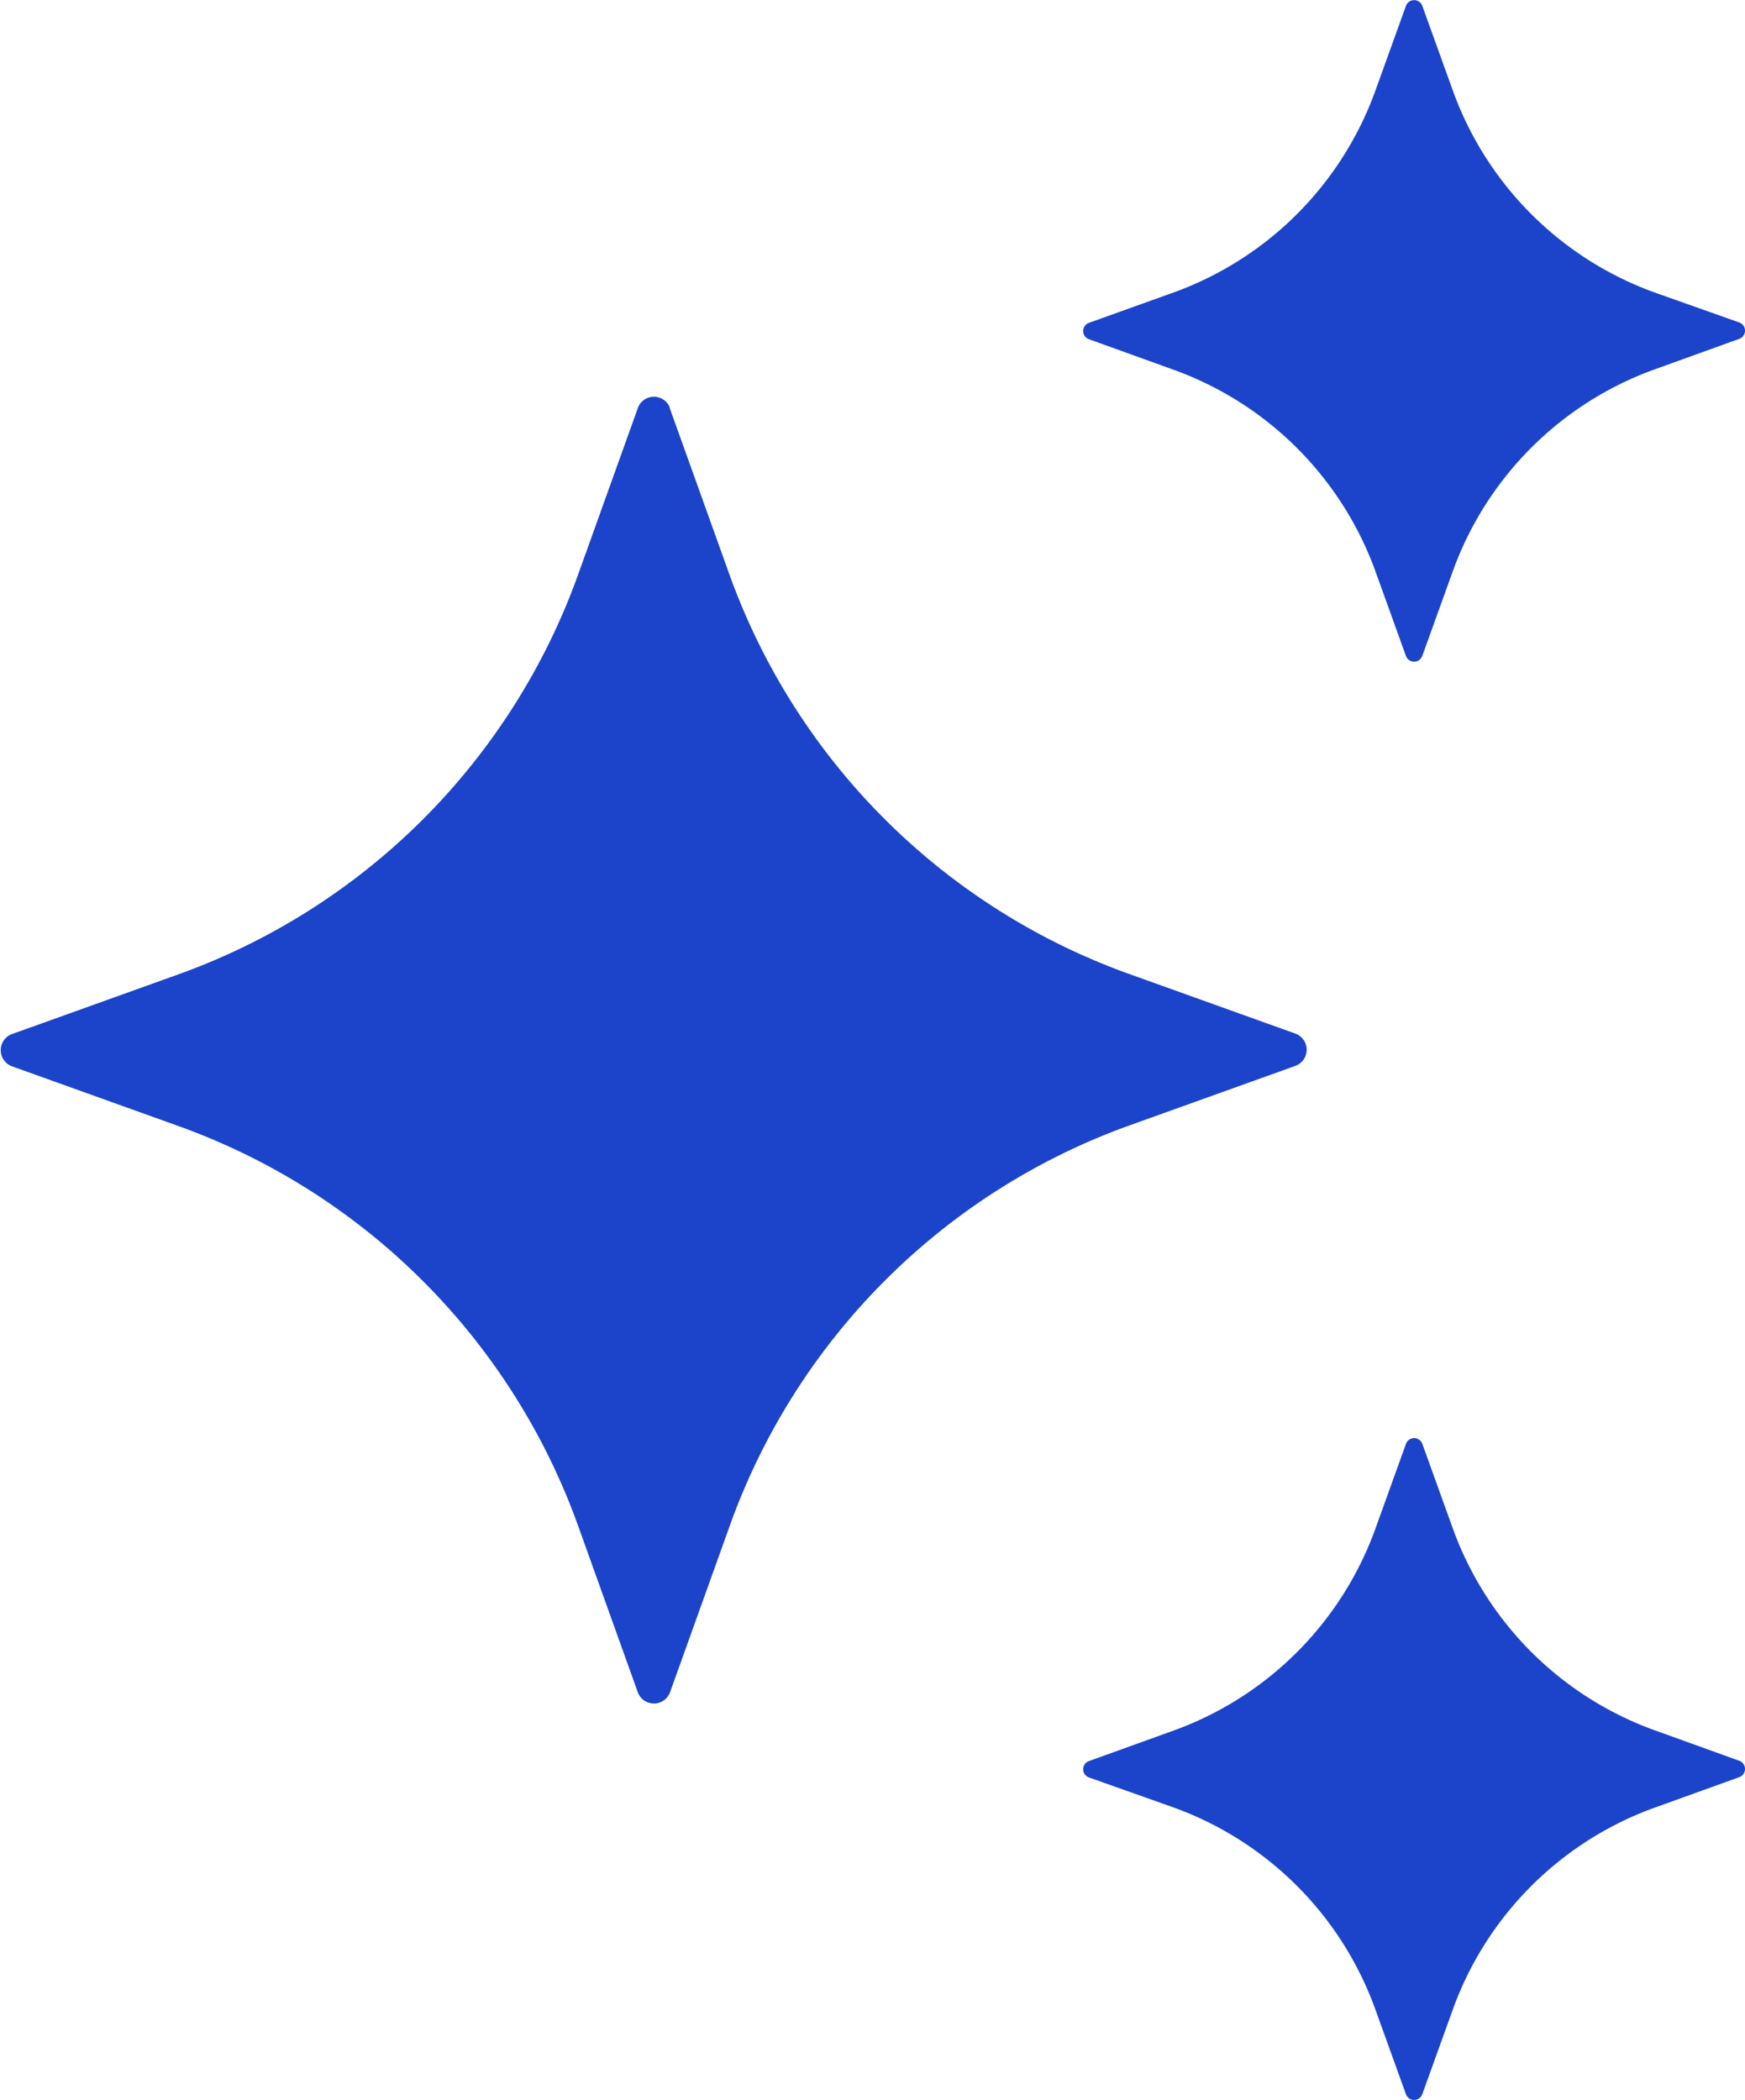<svg xmlns="http://www.w3.org/2000/svg" width="23.272" height="28.001" viewBox="0 0 23.272 28.001">
  <g id="AI" transform="translate(-4.364 -2)">
    <path id="Path_10192" data-name="Path 10192" d="M13.294,7.436l.8,2.23a8.835,8.835,0,0,0,5.316,5.316l2.23.8a.229.229,0,0,1,0,.43l-2.23.8A8.835,8.835,0,0,0,14.1,22.334l-.8,2.23a.229.229,0,0,1-.43,0l-.8-2.23a8.835,8.835,0,0,0-5.316-5.316l-2.23-.8a.229.229,0,0,1,0-.43l2.23-.8a8.835,8.835,0,0,0,5.316-5.316l.8-2.23a.228.228,0,0,1,.43,0Z" fill="#1b44ca"/>
    <path id="Path_10193" data-name="Path 10193" d="M23.332,2.077l.407,1.129A4.477,4.477,0,0,0,26.431,5.9L27.56,6.3a.116.116,0,0,1,0,.218l-1.129.407a4.477,4.477,0,0,0-2.692,2.692l-.407,1.129a.116.116,0,0,1-.218,0l-.407-1.129A4.477,4.477,0,0,0,20.015,6.93l-1.129-.407a.116.116,0,0,1,0-.218L20.015,5.9a4.477,4.477,0,0,0,2.692-2.692l.407-1.129A.116.116,0,0,1,23.332,2.077Z" fill="#1b44ca"/>
    <path id="Path_10194" data-name="Path 10194" d="M23.332,21.25l.407,1.129a4.477,4.477,0,0,0,2.692,2.692l1.129.407a.116.116,0,0,1,0,.218l-1.129.407a4.477,4.477,0,0,0-2.692,2.692l-.407,1.129a.116.116,0,0,1-.218,0l-.407-1.129A4.477,4.477,0,0,0,20.015,26.1L18.886,25.7a.116.116,0,0,1,0-.218l1.129-.407a4.477,4.477,0,0,0,2.692-2.692l.407-1.129A.116.116,0,0,1,23.332,21.25Z" fill="#1b44ca"/>
  </g>
</svg>
